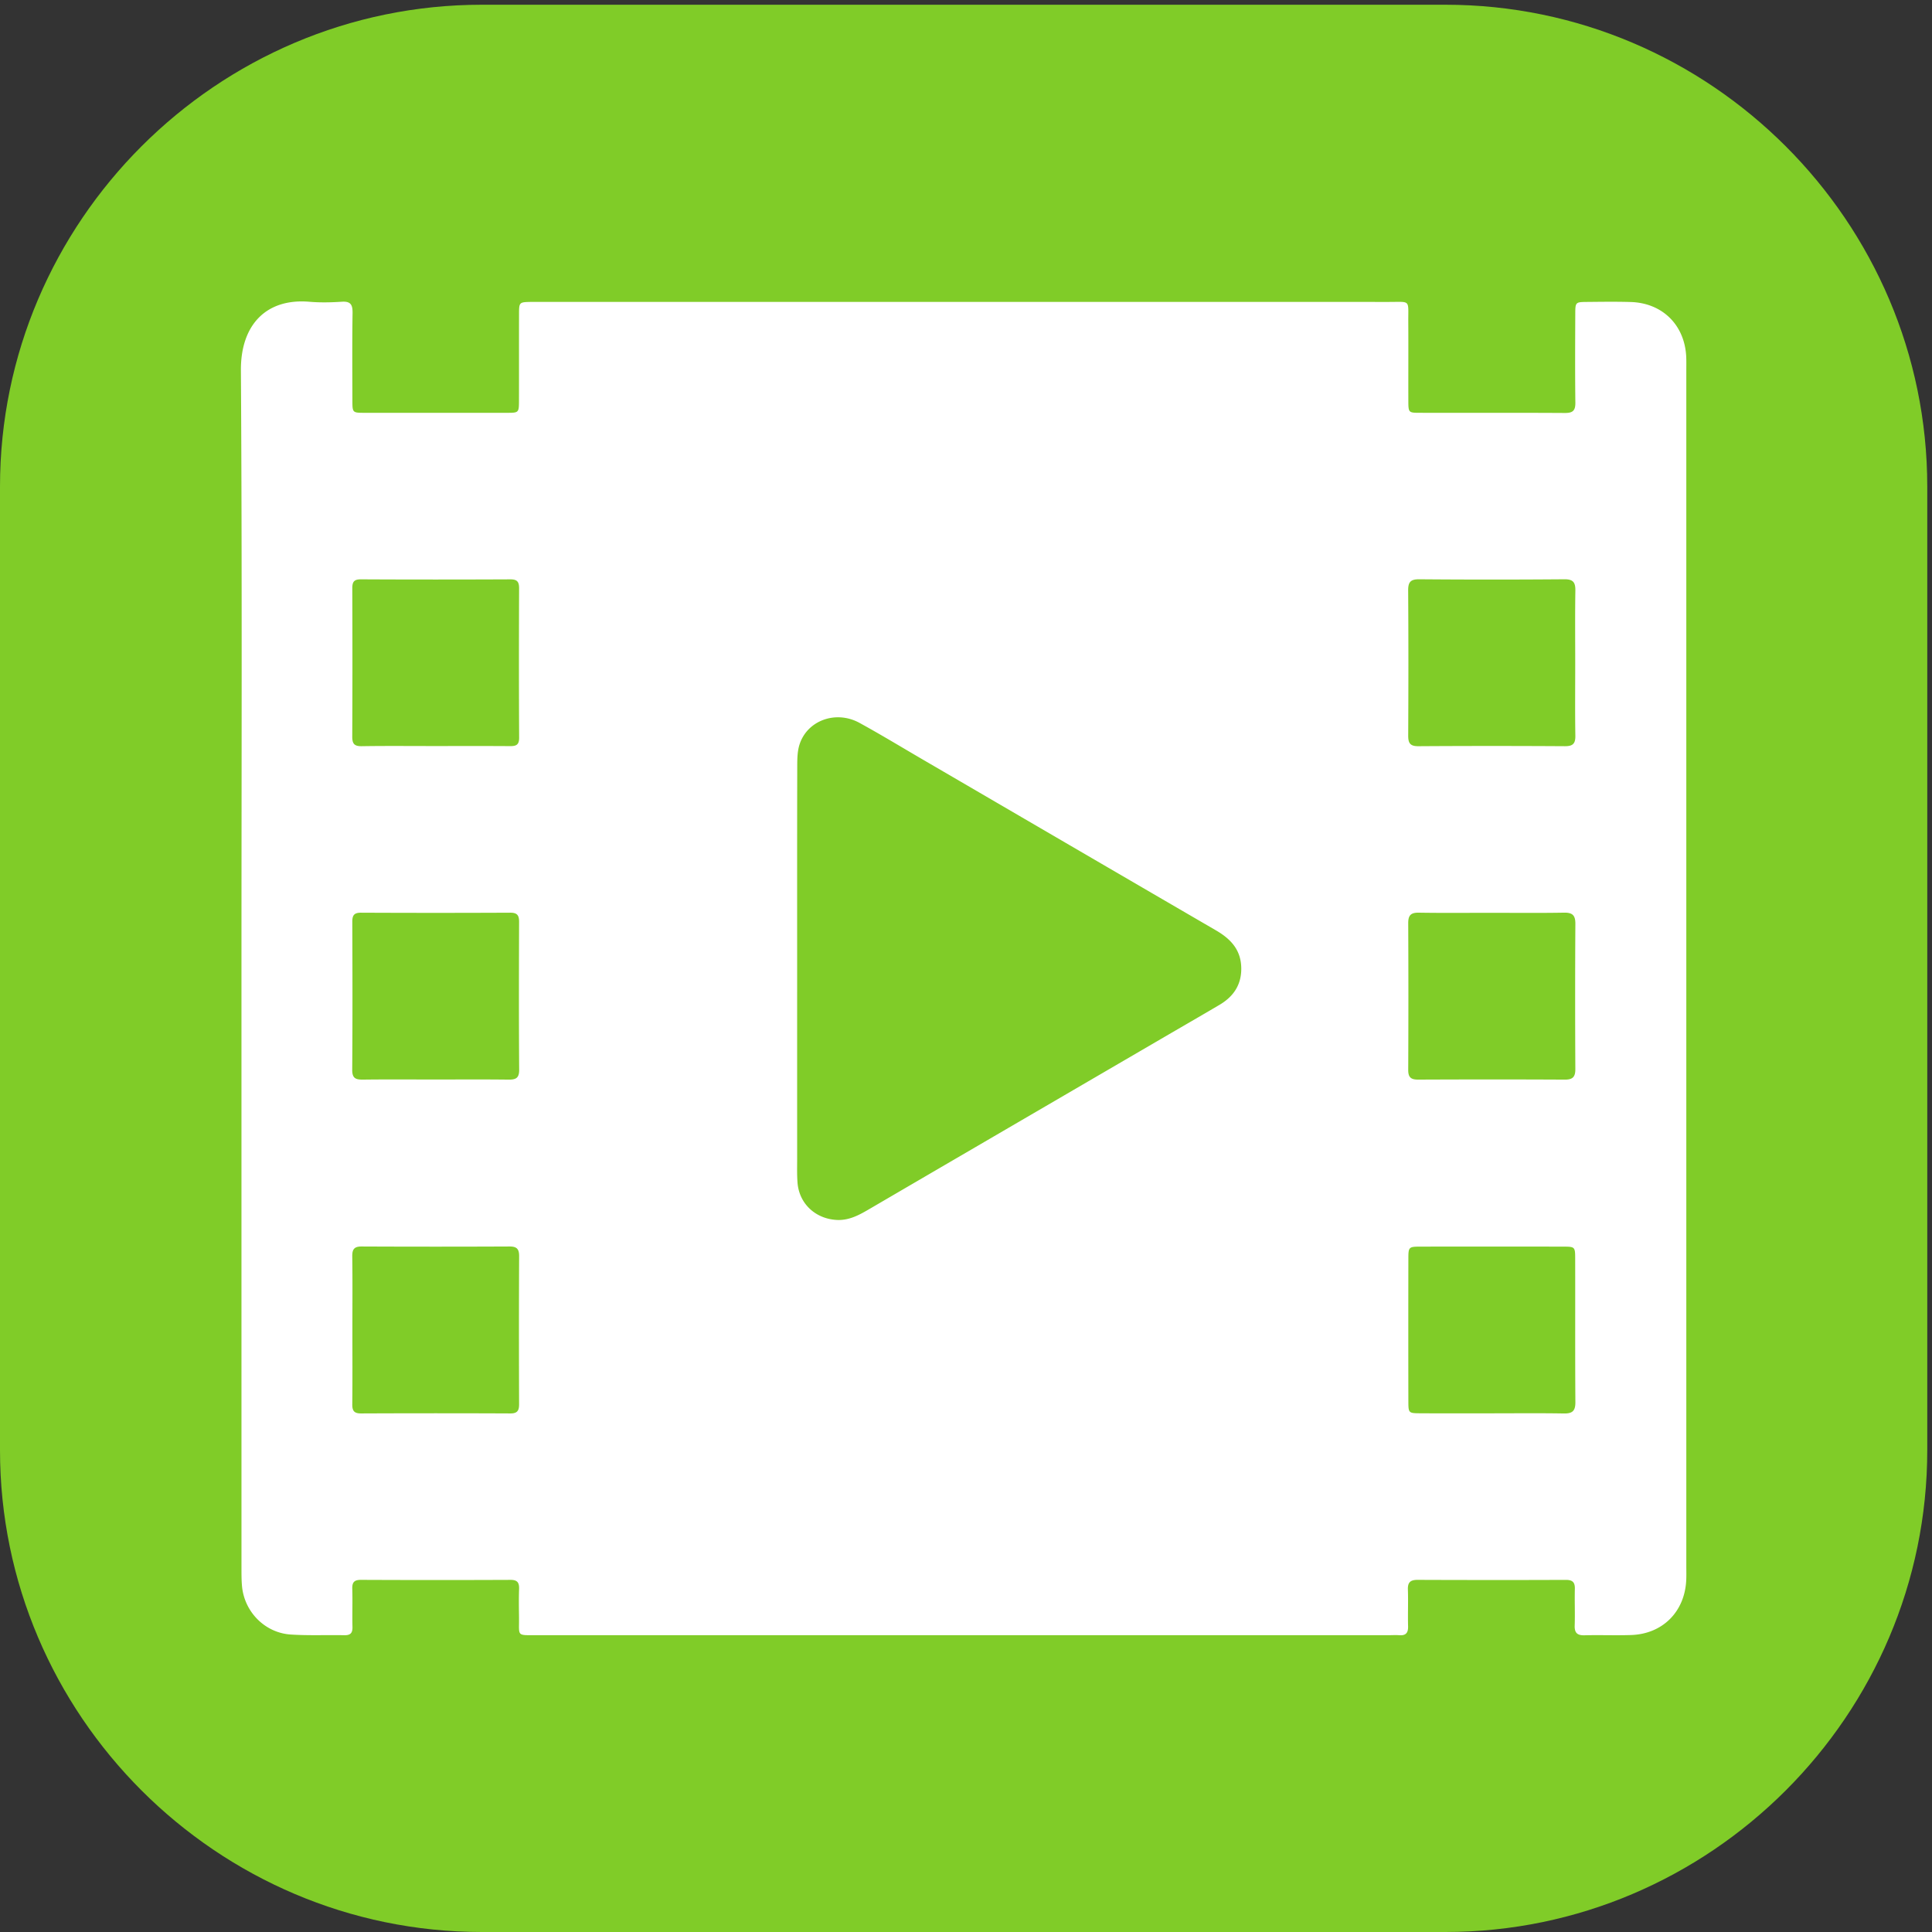 <svg xmlns="http://www.w3.org/2000/svg" width="75.587" height="75.587"><rect width="100%" height="100%" fill="#333333" stroke="none"/><path d="M425.199 566.93H141.742C63.782 566.93 0 503.148 0 425.203V141.738C0 63.781 63.781 0 141.742 0h283.457C503.148 0 566.93 63.781 566.93 141.738v283.465c0 77.945-63.782 141.727-141.731 141.727" style="fill:#80cc28;fill-opacity:1;fill-rule:nonzero;stroke:none" transform="matrix(.133 0 0 -.133 0 75.587)"/><path d="M438.48 152.574c7.184 0 14.372.082 21.555-.043 2.492-.043 3.399.735 3.383 3.305-.098 14.094-.027 28.187-.059 42.281-.007 3.403-.086 3.485-3.468 3.492-13.957.032-27.914.028-41.871.004-3.668-.008-3.723-.062-3.731-3.66q-.04-20.93 0-41.867c.008-3.422.074-3.481 3.465-3.5 6.906-.039 13.816-.012 20.726-.012m.004 147.231c-7.046 0-14.097-.075-21.144.043-2.371.039-3.106-.828-3.094-3.125q.1-21.562 0-43.125c-.012-2.203.809-2.864 2.934-2.856 14.371.063 28.746.071 43.121-.004 2.316-.011 3.117.774 3.105 3.098-.074 14.234-.082 28.469.008 42.707.02 2.551-.859 3.355-3.367 3.309-7.188-.129-14.375-.047-21.563-.047M103.66 177.188c0-7.321.047-14.641-.031-21.961-.02-1.922.547-2.692 2.582-2.684 14.641.062 29.277.066 43.918 0 2.062-.008 2.574.824 2.566 2.715-.05 14.5-.062 29.004.012 43.504.012 2.133-.652 2.898-2.812 2.89q-21.752-.099-43.504 0c-2.207.012-2.797-.832-2.77-2.918.102-7.179.039-14.363.039-21.546m24.301 73.585c7.18 0 14.363.055 21.547-.035 2.148-.023 3.23.36 3.211 2.903-.106 14.504-.074 29.007-.024 43.507.008 1.911-.547 2.7-2.586 2.692-14.64-.067-29.285-.07-43.925 0-2.075.008-2.559-.824-2.551-2.707.051-14.504.086-29.008-.024-43.512-.019-2.558 1.09-2.906 3.219-2.879 7.043.086 14.086.031 21.133.031m335.41 122.239c0 7.176-.074 14.355.043 21.535.039 2.43-.605 3.394-3.242 3.375a2593 2593 0 0 0-42.66 0c-2.574.019-3.297-.805-3.282-3.309.098-14.218.083-28.437.012-42.656-.012-2.25.578-3.16 3.012-3.141 14.355.094 28.715.09 43.07.004 2.336-.015 3.125.735 3.086 3.067-.113 7.039-.039 14.082-.039 21.125m-335.398-24.149c7.328 0 14.652.035 21.976-.023 1.793-.016 2.774.281 2.762 2.461-.082 14.648-.07 29.301-.012 43.949.008 1.941-.566 2.66-2.59 2.648-14.648-.066-29.3-.07-43.949.004-2.094.012-2.535-.816-2.527-2.699.051-14.512.062-29.023-.012-43.535-.012-2.133.609-2.883 2.793-2.848 7.184.114 14.371.043 21.559.043m106.519-65.465c0-18.652-.004-37.304.004-55.96 0-2.348-.074-4.708.109-7.043.489-6.168 5.286-10.586 11.477-10.93 3.531-.199 6.402 1.305 9.289 2.988 28.727 16.774 57.469 33.524 86.203 50.277 5.723 3.34 11.465 6.645 17.172 10.012 4.262 2.516 6.602 6.156 6.375 11.25-.226 5.137-3.254 8.223-7.437 10.656-28.758 16.715-57.489 33.489-86.227 50.239-6.199 3.613-12.336 7.343-18.629 10.793-6.957 3.812-15.441.703-17.664-6.453-.637-2.051-.641-4.36-.644-6.547-.047-19.762-.028-39.52-.028-59.282m-163.46.055c0 58.641.214 117.281-.165 175.914-.086 13.356 7.406 21.254 20.125 20.188 3.156-.266 6.367-.203 9.535.008 2.672.179 3.219-.915 3.184-3.36-.133-8.57-.063-17.144-.047-25.723.008-3.558.035-3.589 3.594-3.593 13.965-.012 27.933-.016 41.902 0 3.473.004 3.496.043 3.504 3.695.02 8.438-.008 16.871.016 25.309.008 3.562.047 3.562 3.679 3.621.692.011 1.383.004 2.075.004 83.39 0 166.785.004 250.179-.012 6.442-.004 5.614.758 5.653-5.824.047-7.742-.008-15.489.019-23.235.012-3.488.055-3.547 3.297-3.554 14.246-.024 28.488.035 42.734-.051 2.325-.016 3.129.668 3.098 3.039-.109 8.711-.062 17.422-.027 26.137.015 3.414.078 3.457 3.445 3.488 4.285.039 8.578.101 12.859-.024 9.438-.281 16.004-6.898 16.344-16.347.043-1.242.016-2.488.016-3.735V107.57c0-1.382.043-2.769-.028-4.148-.464-9.246-6.968-15.754-16.207-16.063-4.558-.152-9.128.04-13.691-.078-2.148-.054-2.98.696-2.906 2.88.121 3.593-.047 7.19.047 10.784.05 1.977-.723 2.641-2.668 2.633a5549 5549 0 0 0-43.563.008c-2.129.008-2.961-.695-2.883-2.875.125-3.59-.047-7.192.055-10.785.055-1.977-.707-2.782-2.656-2.621-.961.078-1.934.007-2.903.007-83.531 0-167.062-.003-250.597.004-6.235 0-5.301-.46-5.375 5.246-.035 2.766-.086 5.536.019 8.297.071 1.868-.445 2.735-2.519 2.723q-21.992-.094-43.977.004c-2.027.008-2.633-.727-2.57-2.668.113-3.73-.035-7.469.055-11.203.043-1.785-.625-2.45-2.399-2.414-5.254.101-10.523-.14-15.758.203-7.605.5-13.648 6.664-14.336 14.234-.175 1.922-.152 3.867-.156 5.801q-.005 87.96-.004 175.914" style="fill:#fff;fill-opacity:1;fill-rule:nonzero;stroke:none" transform="matrix(.133 0 0 -.133 0 75.587)"/></svg>